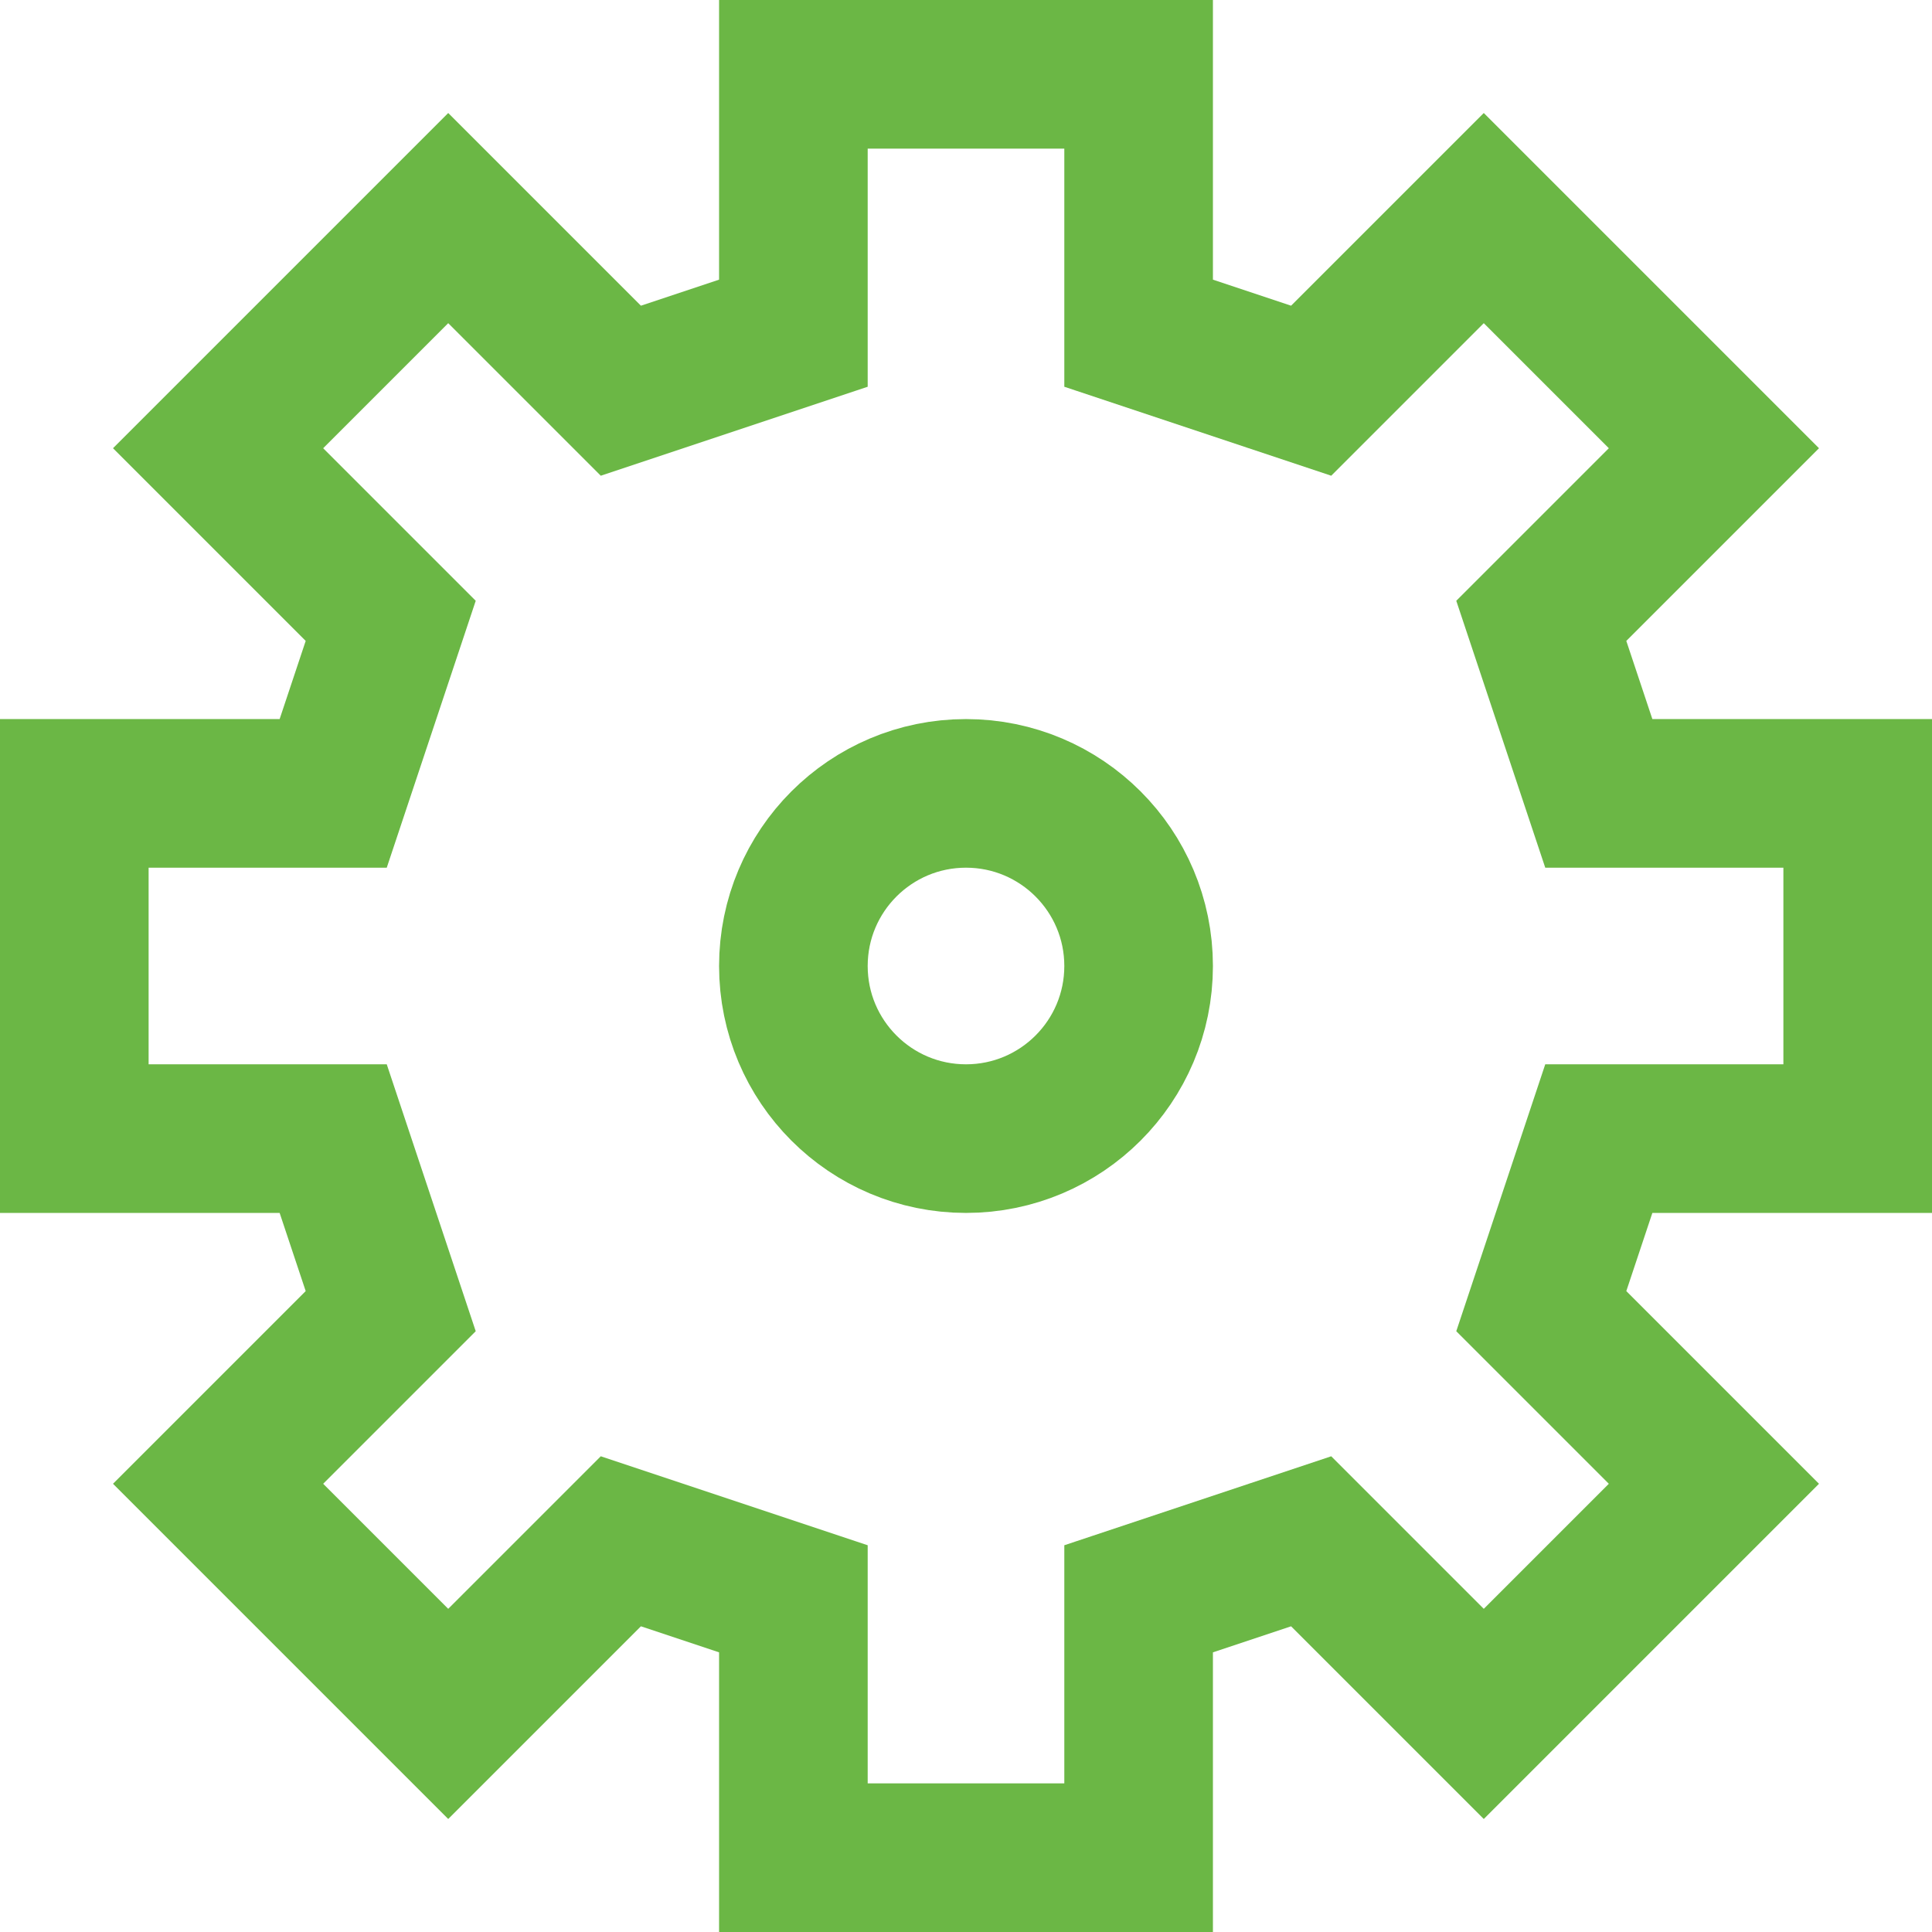 <?xml version="1.0" encoding="UTF-8"?>
<svg width="26px" height="26px" viewBox="0 0 26 26" version="1.1" xmlns="http://www.w3.org/2000/svg" xmlns:xlink="http://www.w3.org/1999/xlink">
    <!-- Generator: Sketch 48.2 (47327) - http://www.bohemiancoding.com/sketch -->
    <title>innovation_spotlight</title>
    <desc>Created with Sketch.</desc>
    <defs></defs>
    <g id="Page-1" stroke="none" stroke-width="1" fill="none" fill-rule="evenodd">
        <g id="innovation_spotlight" transform="translate(1, 1)" stroke="#6BB745" stroke-width="2">
            <polygon id="Shape" points="12 0 9.677 0 9.677 3.484 7.355 4.258 5.032 1.935 1.935 5.032 4.258 7.355 3.484 9.677 0 9.677 0 14.323 3.484 14.323 4.258 16.645 1.935 18.968 5.032 22.065 7.355 19.742 9.677 20.516 9.677 24 12 24 14.323 24 14.323 20.516 16.645 19.742 18.968 22.065 22.065 18.968 19.742 16.645 20.516 14.323 24 14.323 24 9.677 20.516 9.677 19.742 7.355 22.065 5.032 18.968 1.935 16.645 4.258 14.323 3.484 14.323 0"></polygon>
            <circle id="Oval" cx="12" cy="12" r="2.323"></circle>
        </g>
    </g>
</svg>